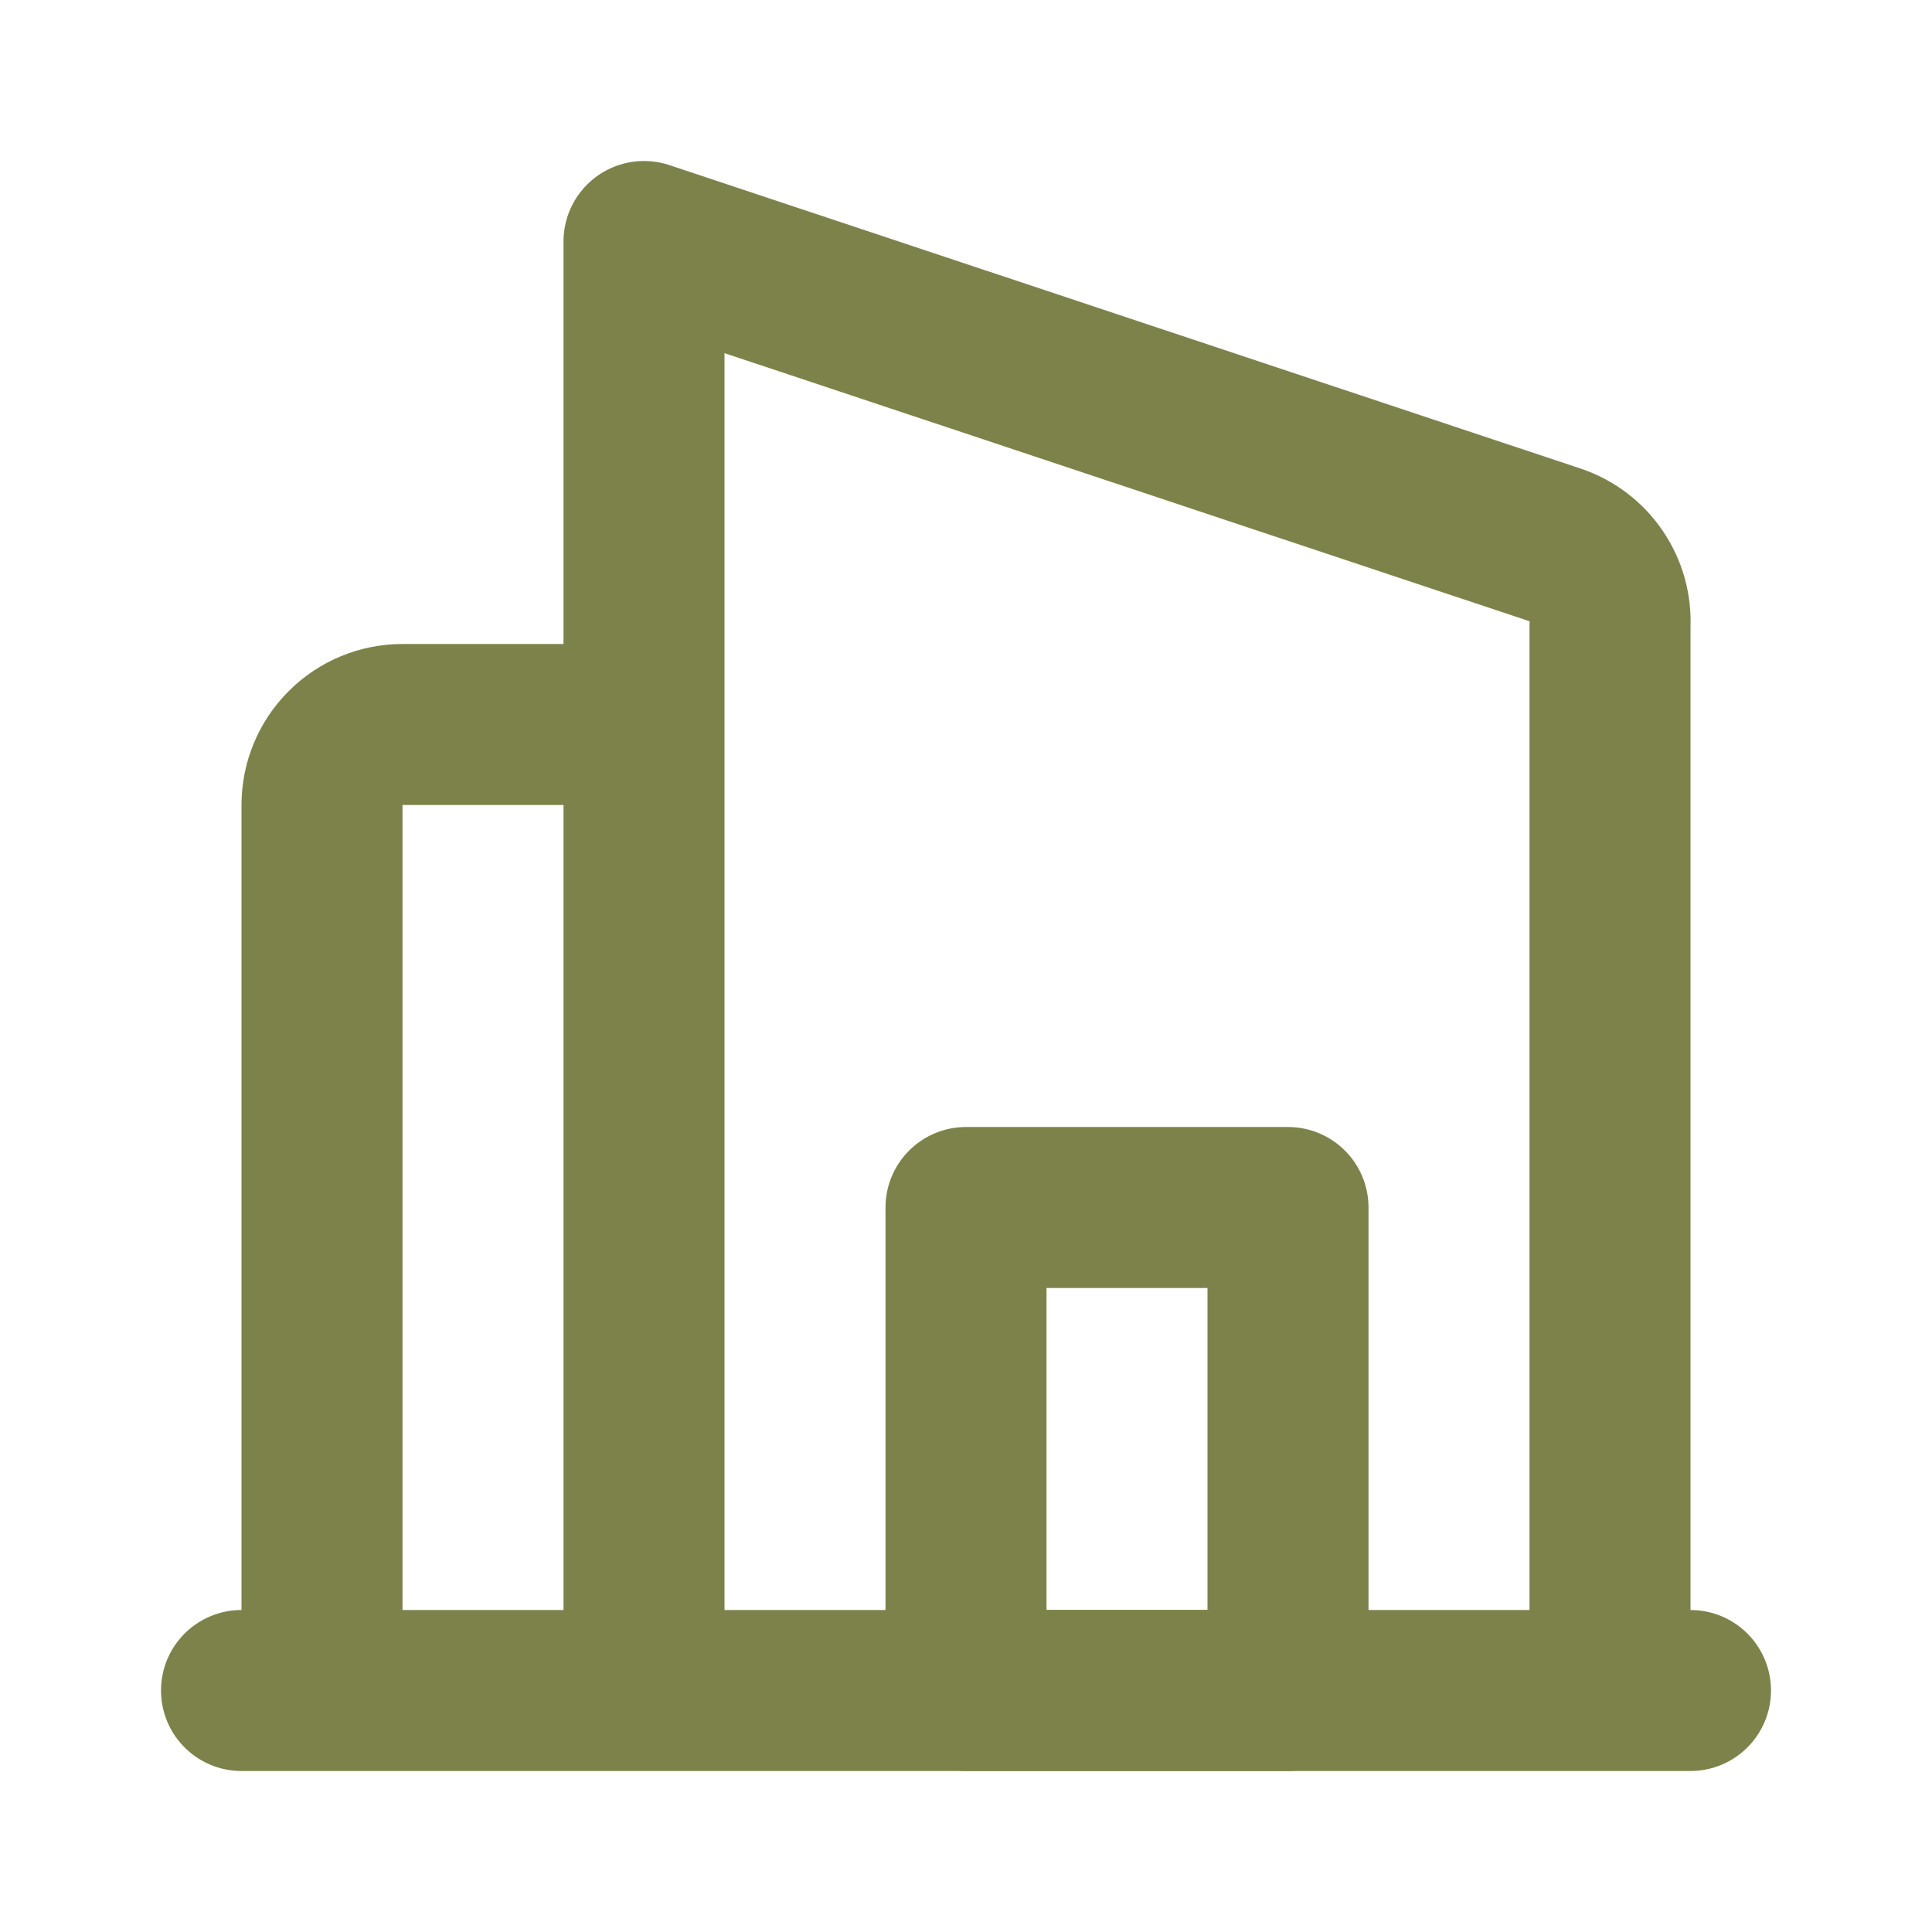 <svg width="24" height="24" viewBox="0 0 24 24" fill="none" xmlns="http://www.w3.org/2000/svg">
<path d="M16 15H12V21H16V15Z" stroke="#7D824A" stroke-width="2" stroke-linecap="round" stroke-linejoin="round"/>
<path d="M8 21H20V7.77C20.011 7.552 19.951 7.336 19.828 7.156C19.706 6.975 19.527 6.84 19.32 6.77L8 3V21ZM8 21H4V10C4 9.735 4.105 9.48 4.293 9.293C4.48 9.105 4.735 9 5 9H8V21ZM21 21H3" stroke="#7D824A" stroke-width="2" stroke-linecap="round" stroke-linejoin="round"/>
</svg>
